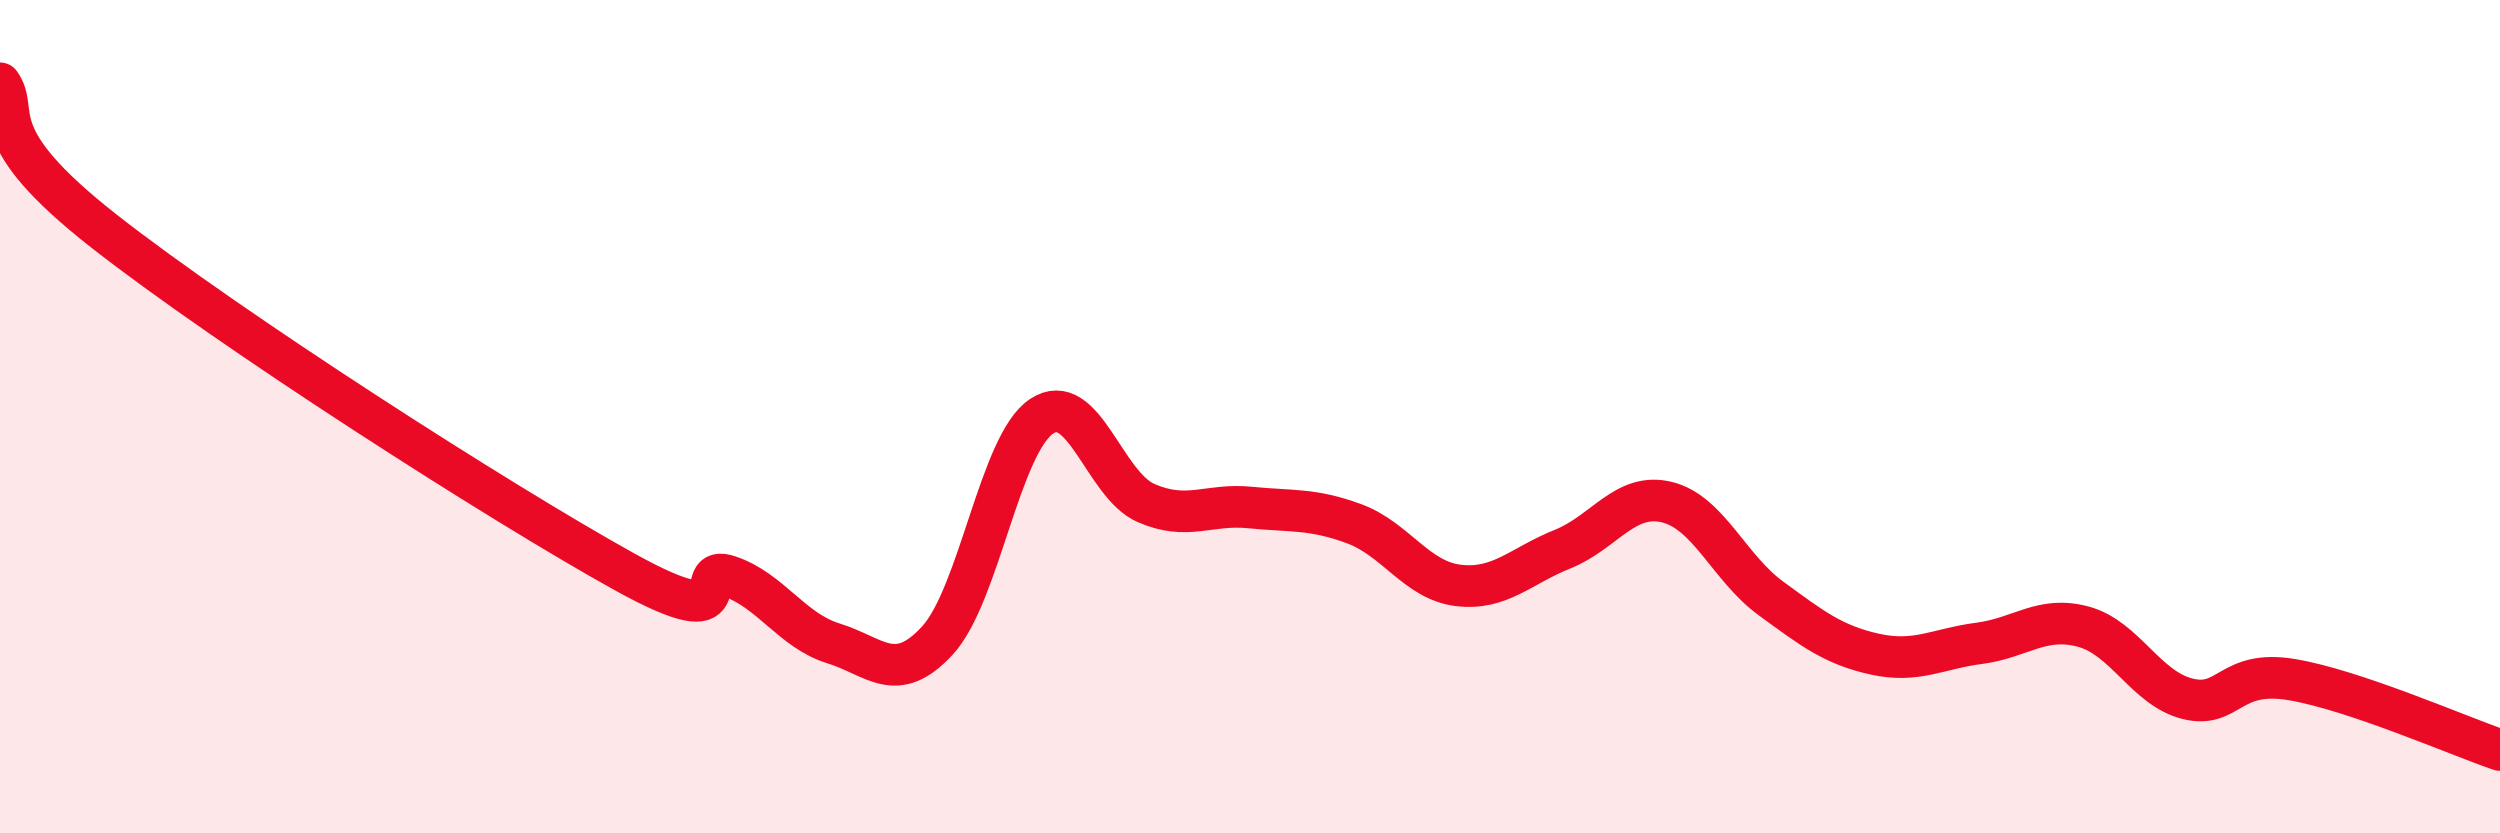 
    <svg width="60" height="20" viewBox="0 0 60 20" xmlns="http://www.w3.org/2000/svg">
      <path
        d="M 0,2 C 0.5,2.71 -0.5,3.2 2.5,5.55 C 5.5,7.9 12,12.07 15,13.73 C 18,15.39 16.5,13.49 17.5,13.83 C 18.5,14.17 19,15.13 20,15.44 C 21,15.75 21.5,16.46 22.5,15.37 C 23.5,14.28 24,10.65 25,9.99 C 26,9.33 26.5,11.63 27.5,12.07 C 28.5,12.51 29,12.08 30,12.18 C 31,12.28 31.5,12.2 32.5,12.57 C 33.5,12.94 34,13.93 35,14.05 C 36,14.17 36.5,13.58 37.5,13.18 C 38.5,12.78 39,11.81 40,12.05 C 41,12.29 41.5,13.63 42.5,14.36 C 43.5,15.09 44,15.48 45,15.7 C 46,15.92 46.5,15.57 47.5,15.44 C 48.5,15.31 49,14.77 50,15.04 C 51,15.31 51.5,16.52 52.5,16.77 C 53.5,17.02 53.5,16.06 55,16.31 C 56.5,16.56 59,17.66 60,18L60 20L0 20Z"
        fill="#EB0A25"
        opacity="0.1"
        stroke-linecap="round"
        stroke-linejoin="round"
      />
      <path
        d="M 0,2 C 0.5,2.71 -0.5,3.2 2.5,5.55 C 5.5,7.9 12,12.07 15,13.73 C 18,15.39 16.5,13.49 17.5,13.83 C 18.5,14.17 19,15.13 20,15.44 C 21,15.75 21.5,16.46 22.5,15.37 C 23.5,14.28 24,10.65 25,9.99 C 26,9.33 26.5,11.63 27.5,12.07 C 28.5,12.51 29,12.08 30,12.18 C 31,12.28 31.5,12.2 32.5,12.57 C 33.5,12.94 34,13.93 35,14.05 C 36,14.17 36.5,13.58 37.5,13.18 C 38.5,12.78 39,11.81 40,12.05 C 41,12.29 41.5,13.63 42.5,14.36 C 43.5,15.09 44,15.48 45,15.7 C 46,15.92 46.5,15.57 47.5,15.44 C 48.5,15.31 49,14.77 50,15.04 C 51,15.31 51.5,16.52 52.5,16.77 C 53.5,17.02 53.5,16.06 55,16.31 C 56.5,16.56 59,17.66 60,18"
        stroke="#EB0A25"
        stroke-width="1"
        fill="none"
        stroke-linecap="round"
        stroke-linejoin="round"
      />
    </svg>
  